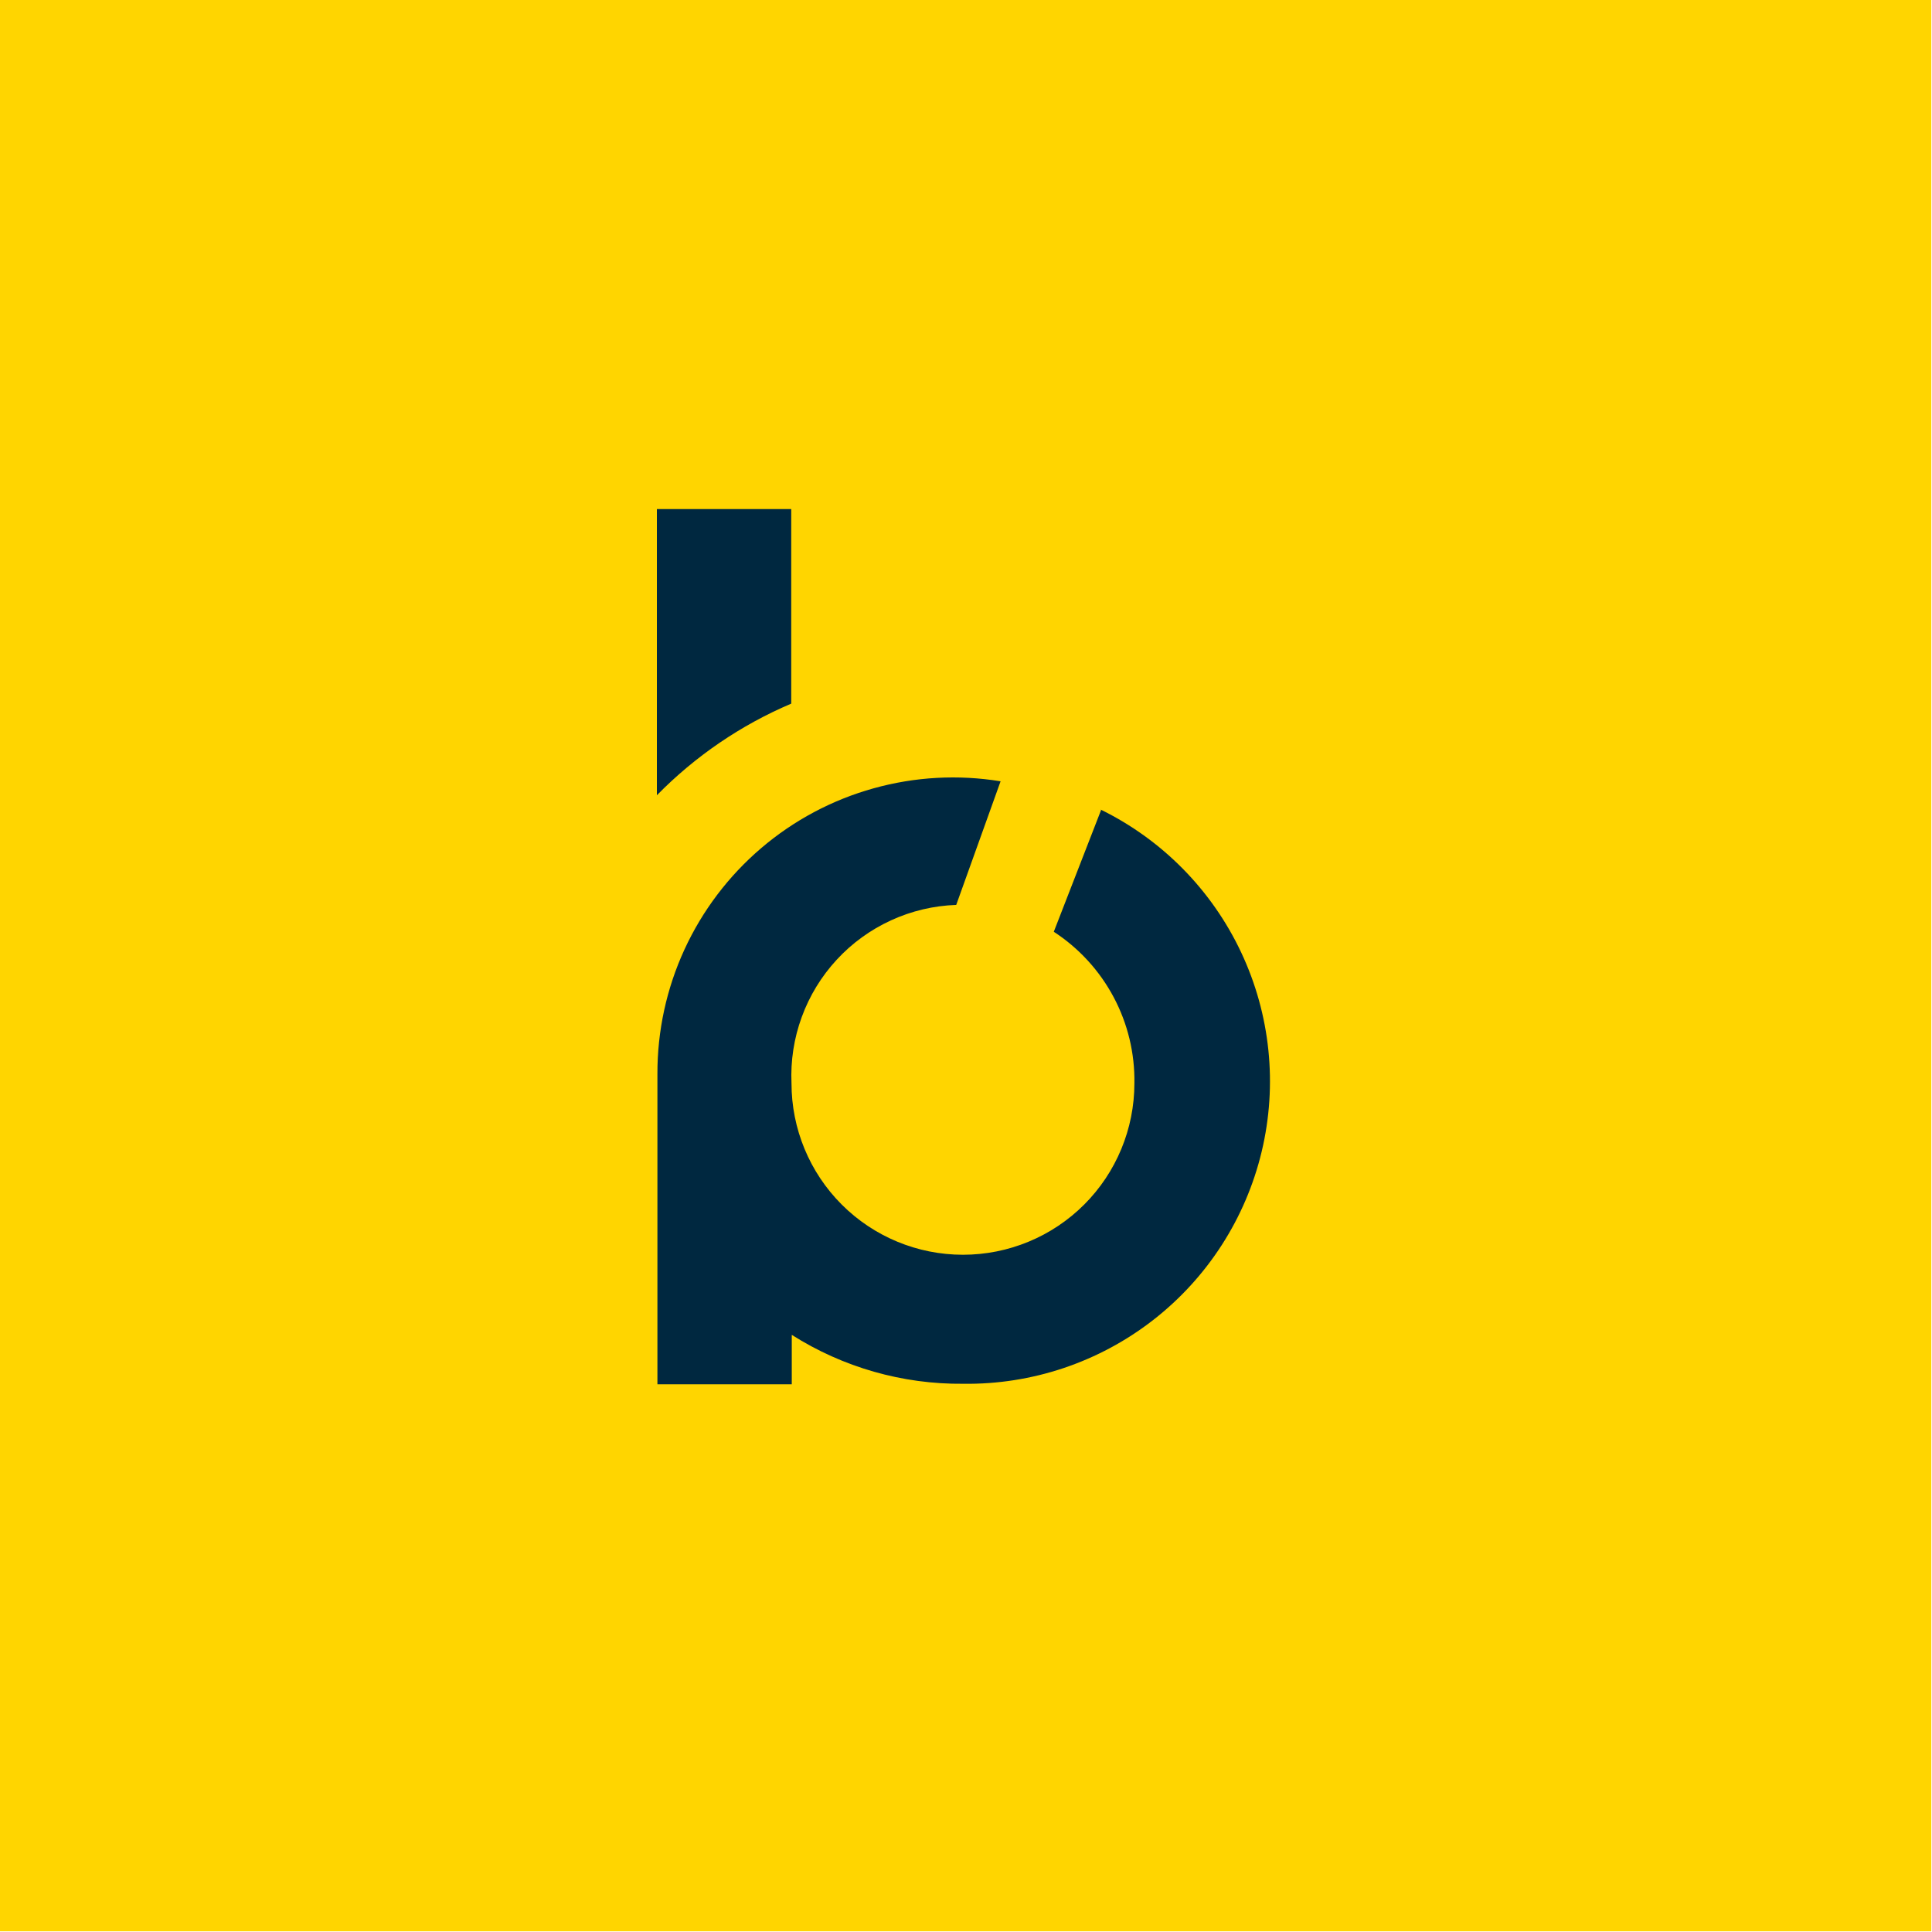 <svg xmlns="http://www.w3.org/2000/svg" width="50" height="50" viewBox="0 0 50 50" fill="none"><rect width="49.982" height="49.982" fill="#FFD500"></rect><path d="M28.496 20.964L27.272 24.114C27.923 24.538 28.456 25.12 28.821 25.806C29.186 26.492 29.371 27.259 29.358 28.036C29.358 29.213 28.891 30.342 28.059 31.174C27.227 32.006 26.098 32.473 24.921 32.473C23.744 32.473 22.616 32.006 21.784 31.174C20.952 30.342 20.484 29.213 20.484 28.036C20.458 27.453 20.548 26.869 20.749 26.321C20.949 25.772 21.257 25.268 21.653 24.839C22.049 24.409 22.527 24.063 23.058 23.819C23.589 23.575 24.163 23.439 24.747 23.419L25.895 20.22C24.799 20.041 23.677 20.103 22.607 20.402C21.537 20.7 20.545 21.228 19.7 21.949C18.855 22.67 18.177 23.566 17.713 24.575C17.249 25.584 17.011 26.682 17.014 27.793V35.825H20.491V34.546C21.817 35.387 23.358 35.827 24.928 35.812C26.707 35.836 28.44 35.254 29.844 34.162C31.248 33.07 32.238 31.532 32.652 29.803C33.066 28.073 32.878 26.254 32.12 24.645C31.362 23.036 30.079 21.732 28.482 20.95L28.496 20.964ZM17 20.581C17.992 19.57 19.174 18.764 20.477 18.21V13.175H17V20.581Z" fill="#002840"></path></svg>